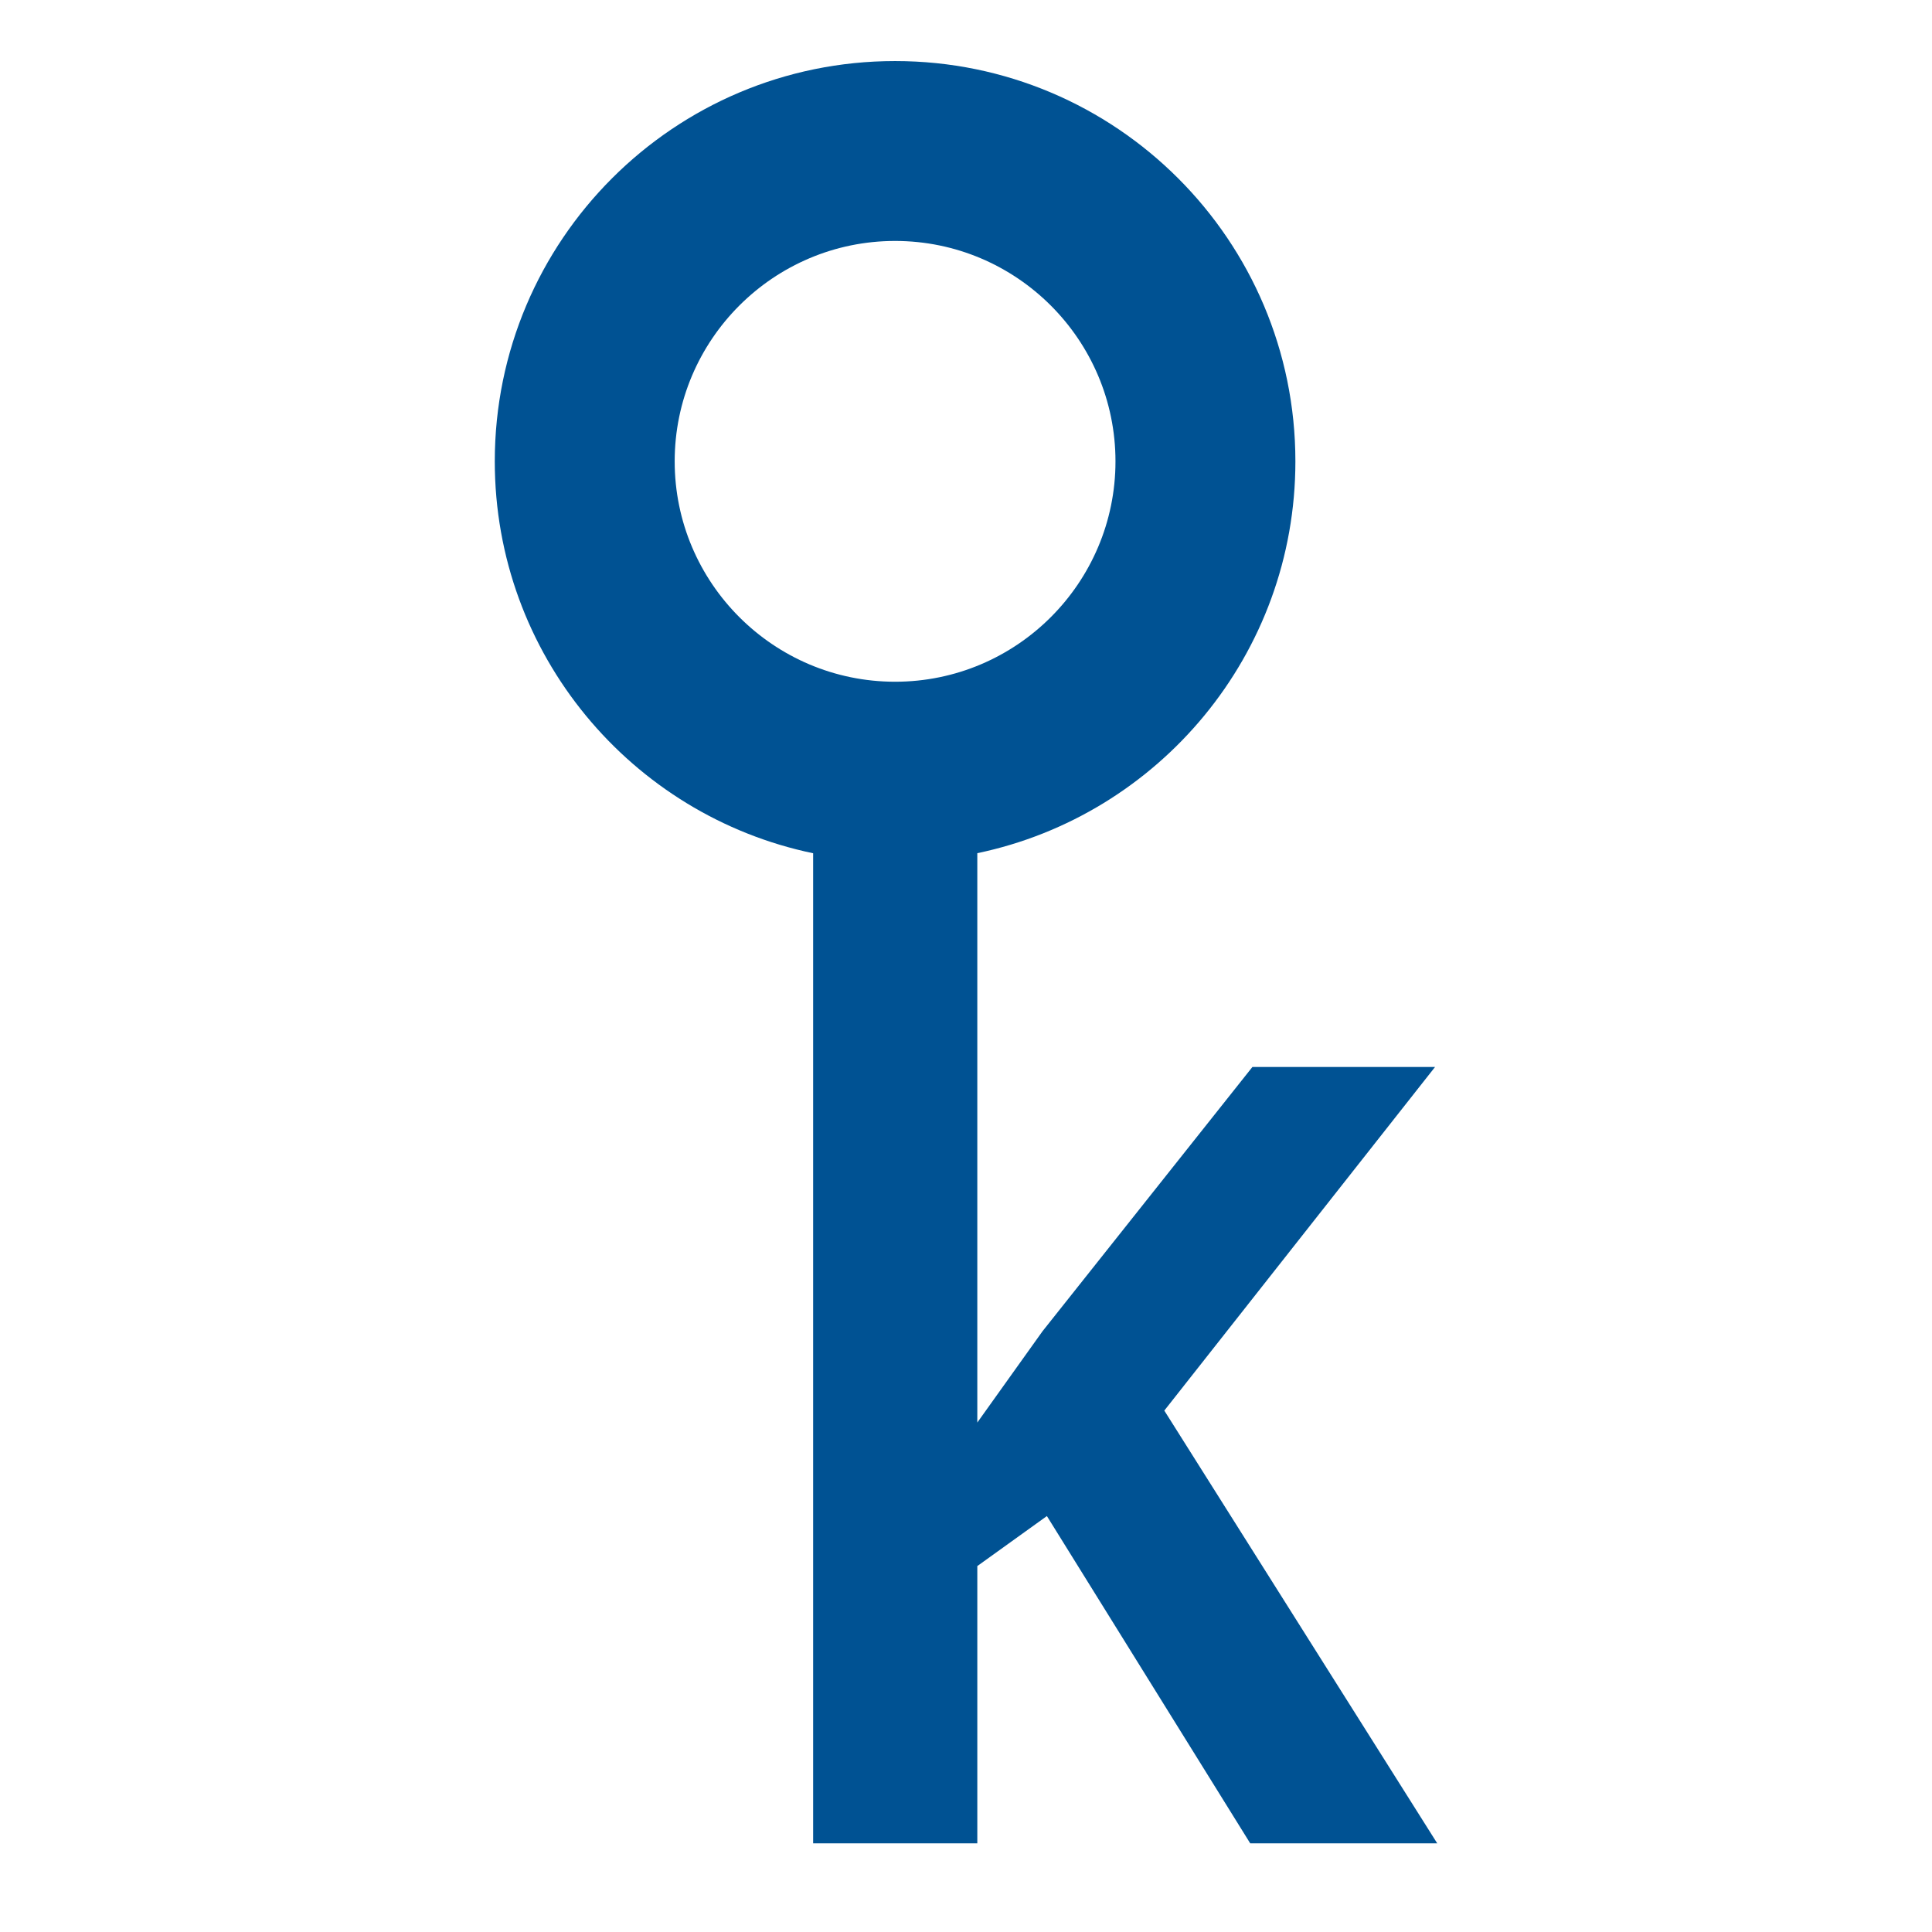 <?xml version="1.0" encoding="UTF-8"?>
<svg id="Layer_1" xmlns="http://www.w3.org/2000/svg" baseProfile="tiny" version="1.2" viewBox="0 0 1915.95 1915.95">
  <path d="M1154.64,1398.86l268.47-340.72h-181.13l-208.11,262.02c-10.77,15.09-21.54,30.18-32.34,45.27-10.77,15.09-21.57,30.18-32.34,45.3v-564.64c180.13-37.61,315.44-197.27,315.44-388.56,0-219.25-177.74-396.98-396.98-396.98s-396.98,177.74-396.98,396.98c0,191.39,135.45,351.11,315.71,388.63v981.84h162.81v-274.95l69-49.59,201.63,324.54h185.45l-270.63-429.13ZM669.08,457.52c0-120.52,98.06-218.57,218.58-218.57s218.55,98.06,218.55,218.57-98.03,218.55-218.55,218.55-218.58-98.05-218.58-218.55Z" fill="#005293"/>
</svg>